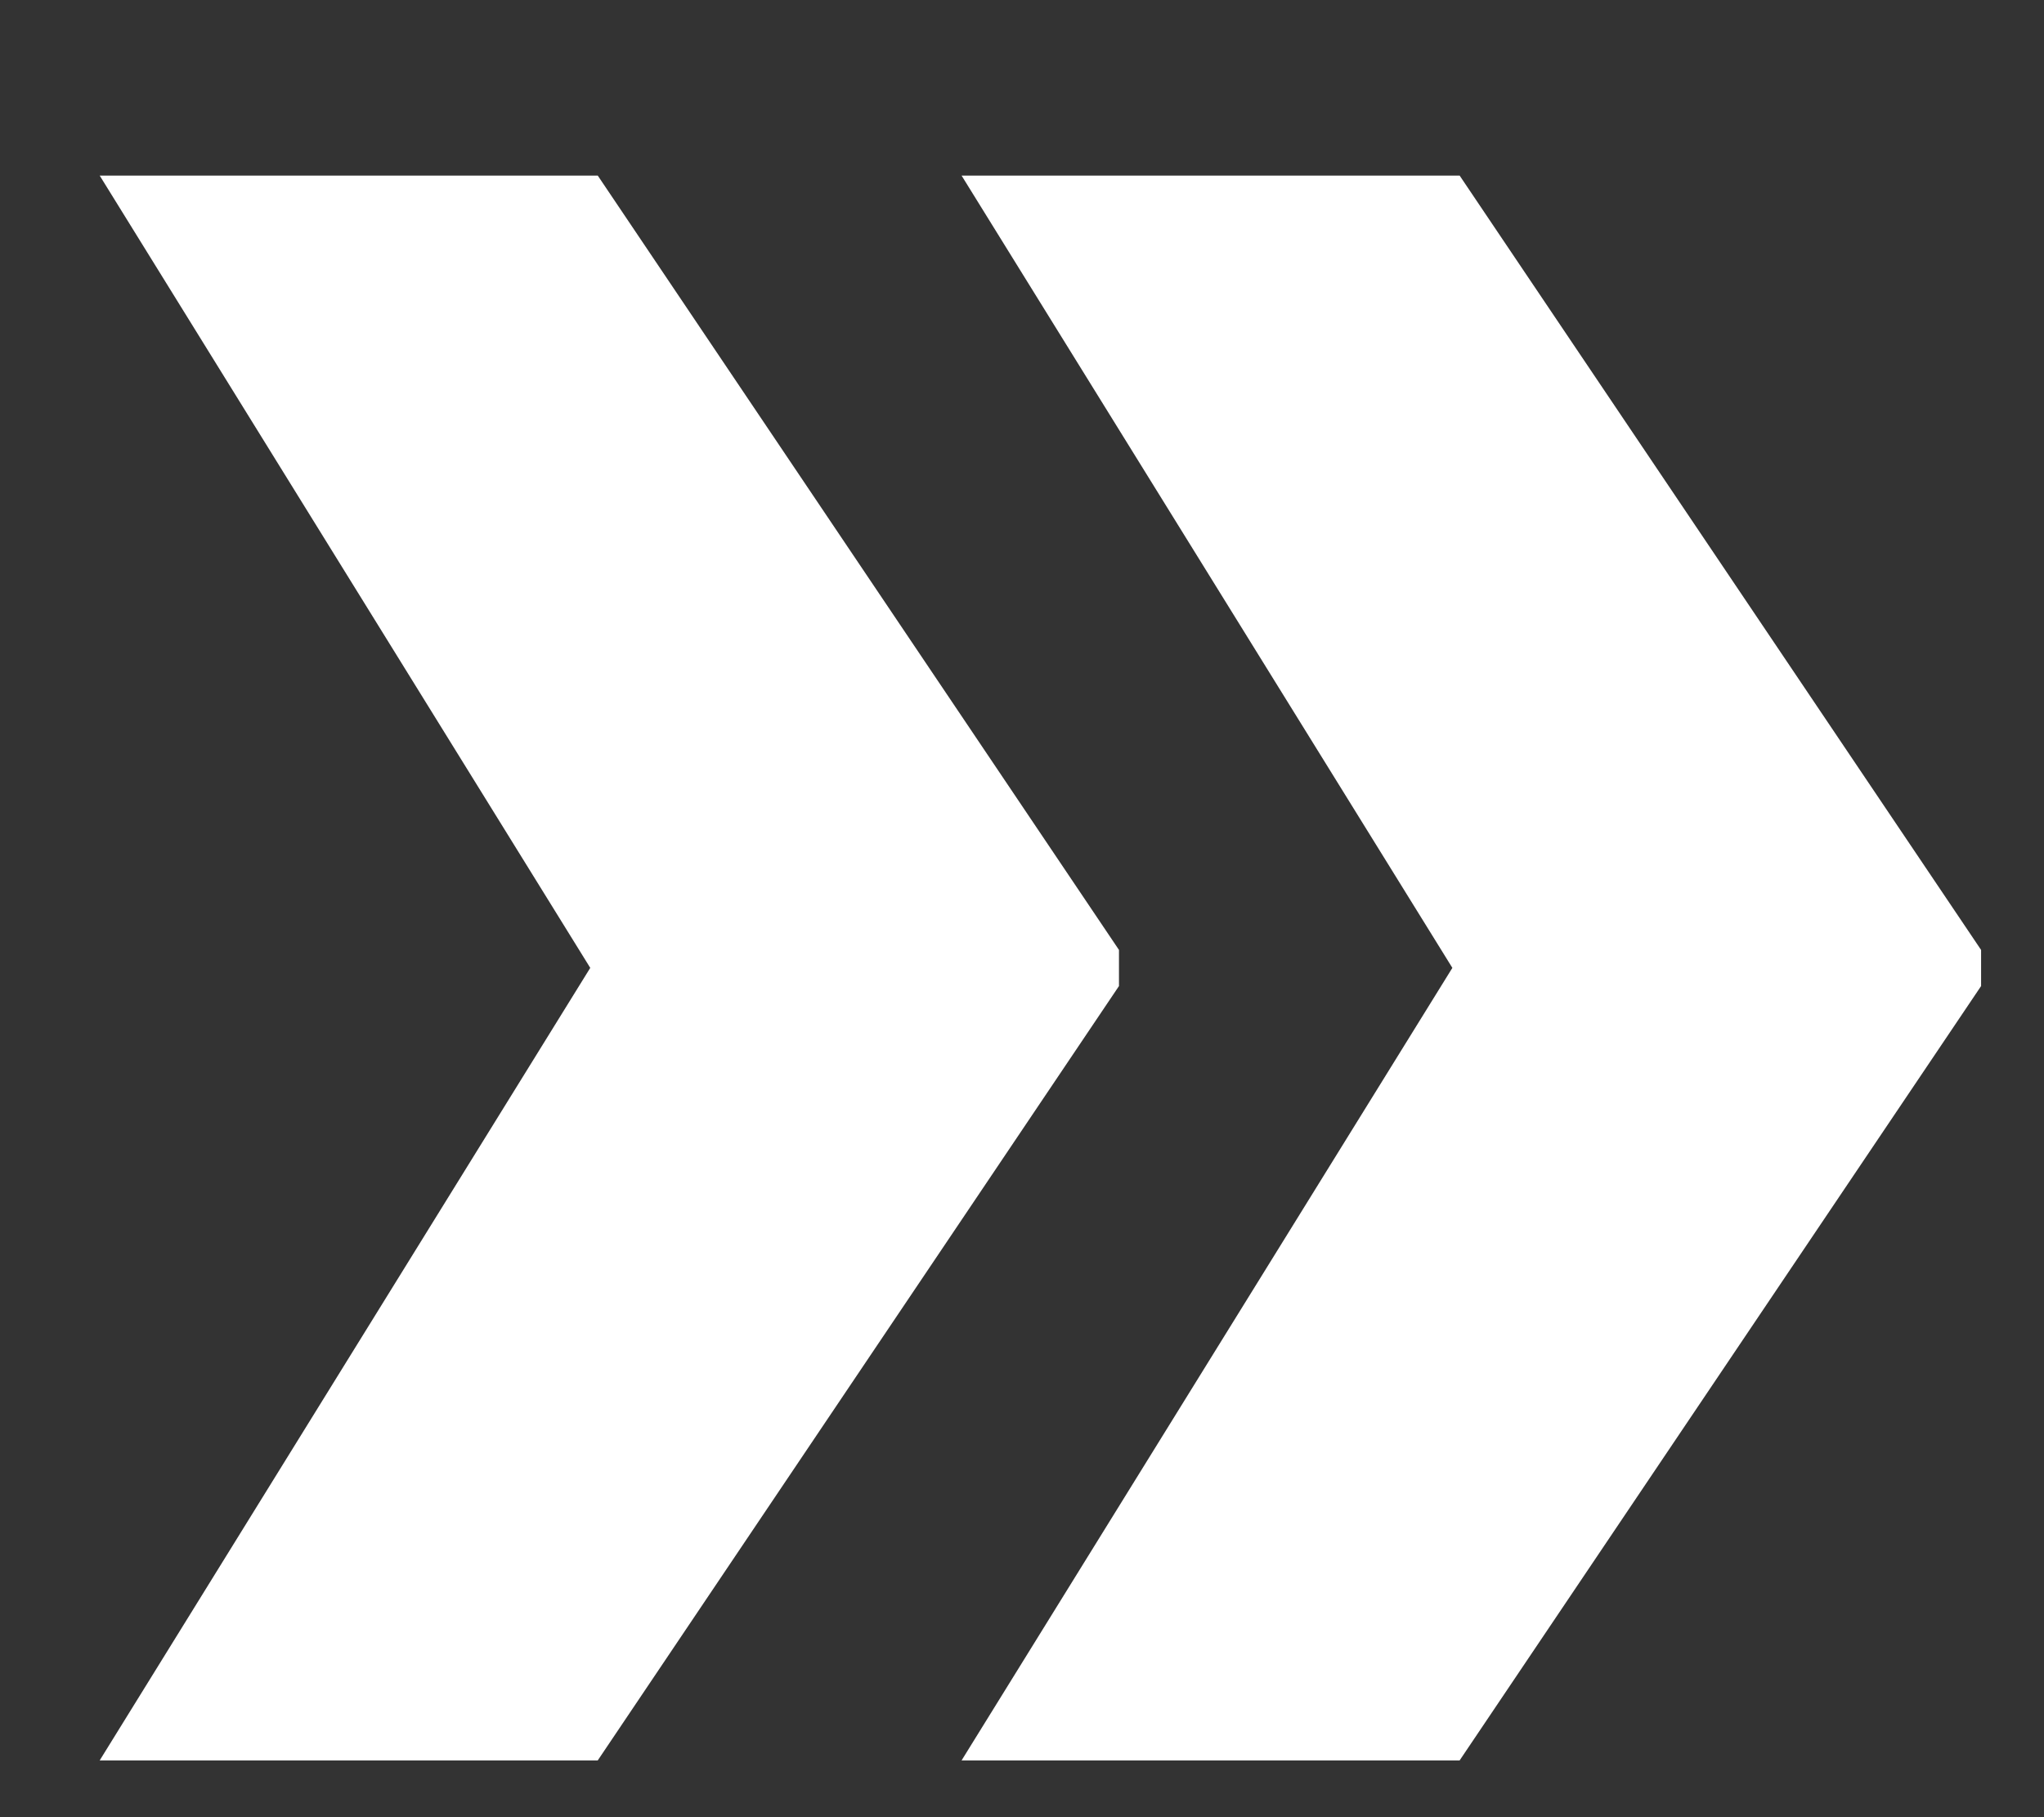 <svg width="9" height="8" viewBox="0 0 9 8" fill="none" xmlns="http://www.w3.org/2000/svg">
<rect x="0" y="0" width="9" height="8" fill="#333333" stroke="none"/>
<path d="M0.439 7.75L2.62 4.227H4.927V4.341L2.632 7.75H0.439ZM0.439 0.773H2.632L4.927 4.182V4.295H2.62L0.439 0.773ZM4.234 7.75L6.416 4.227H8.723V4.341L6.427 7.75H4.234ZM4.234 0.773H6.427L8.723 4.182V4.295H6.416L4.234 0.773Z" fill="white"/>
</svg>
